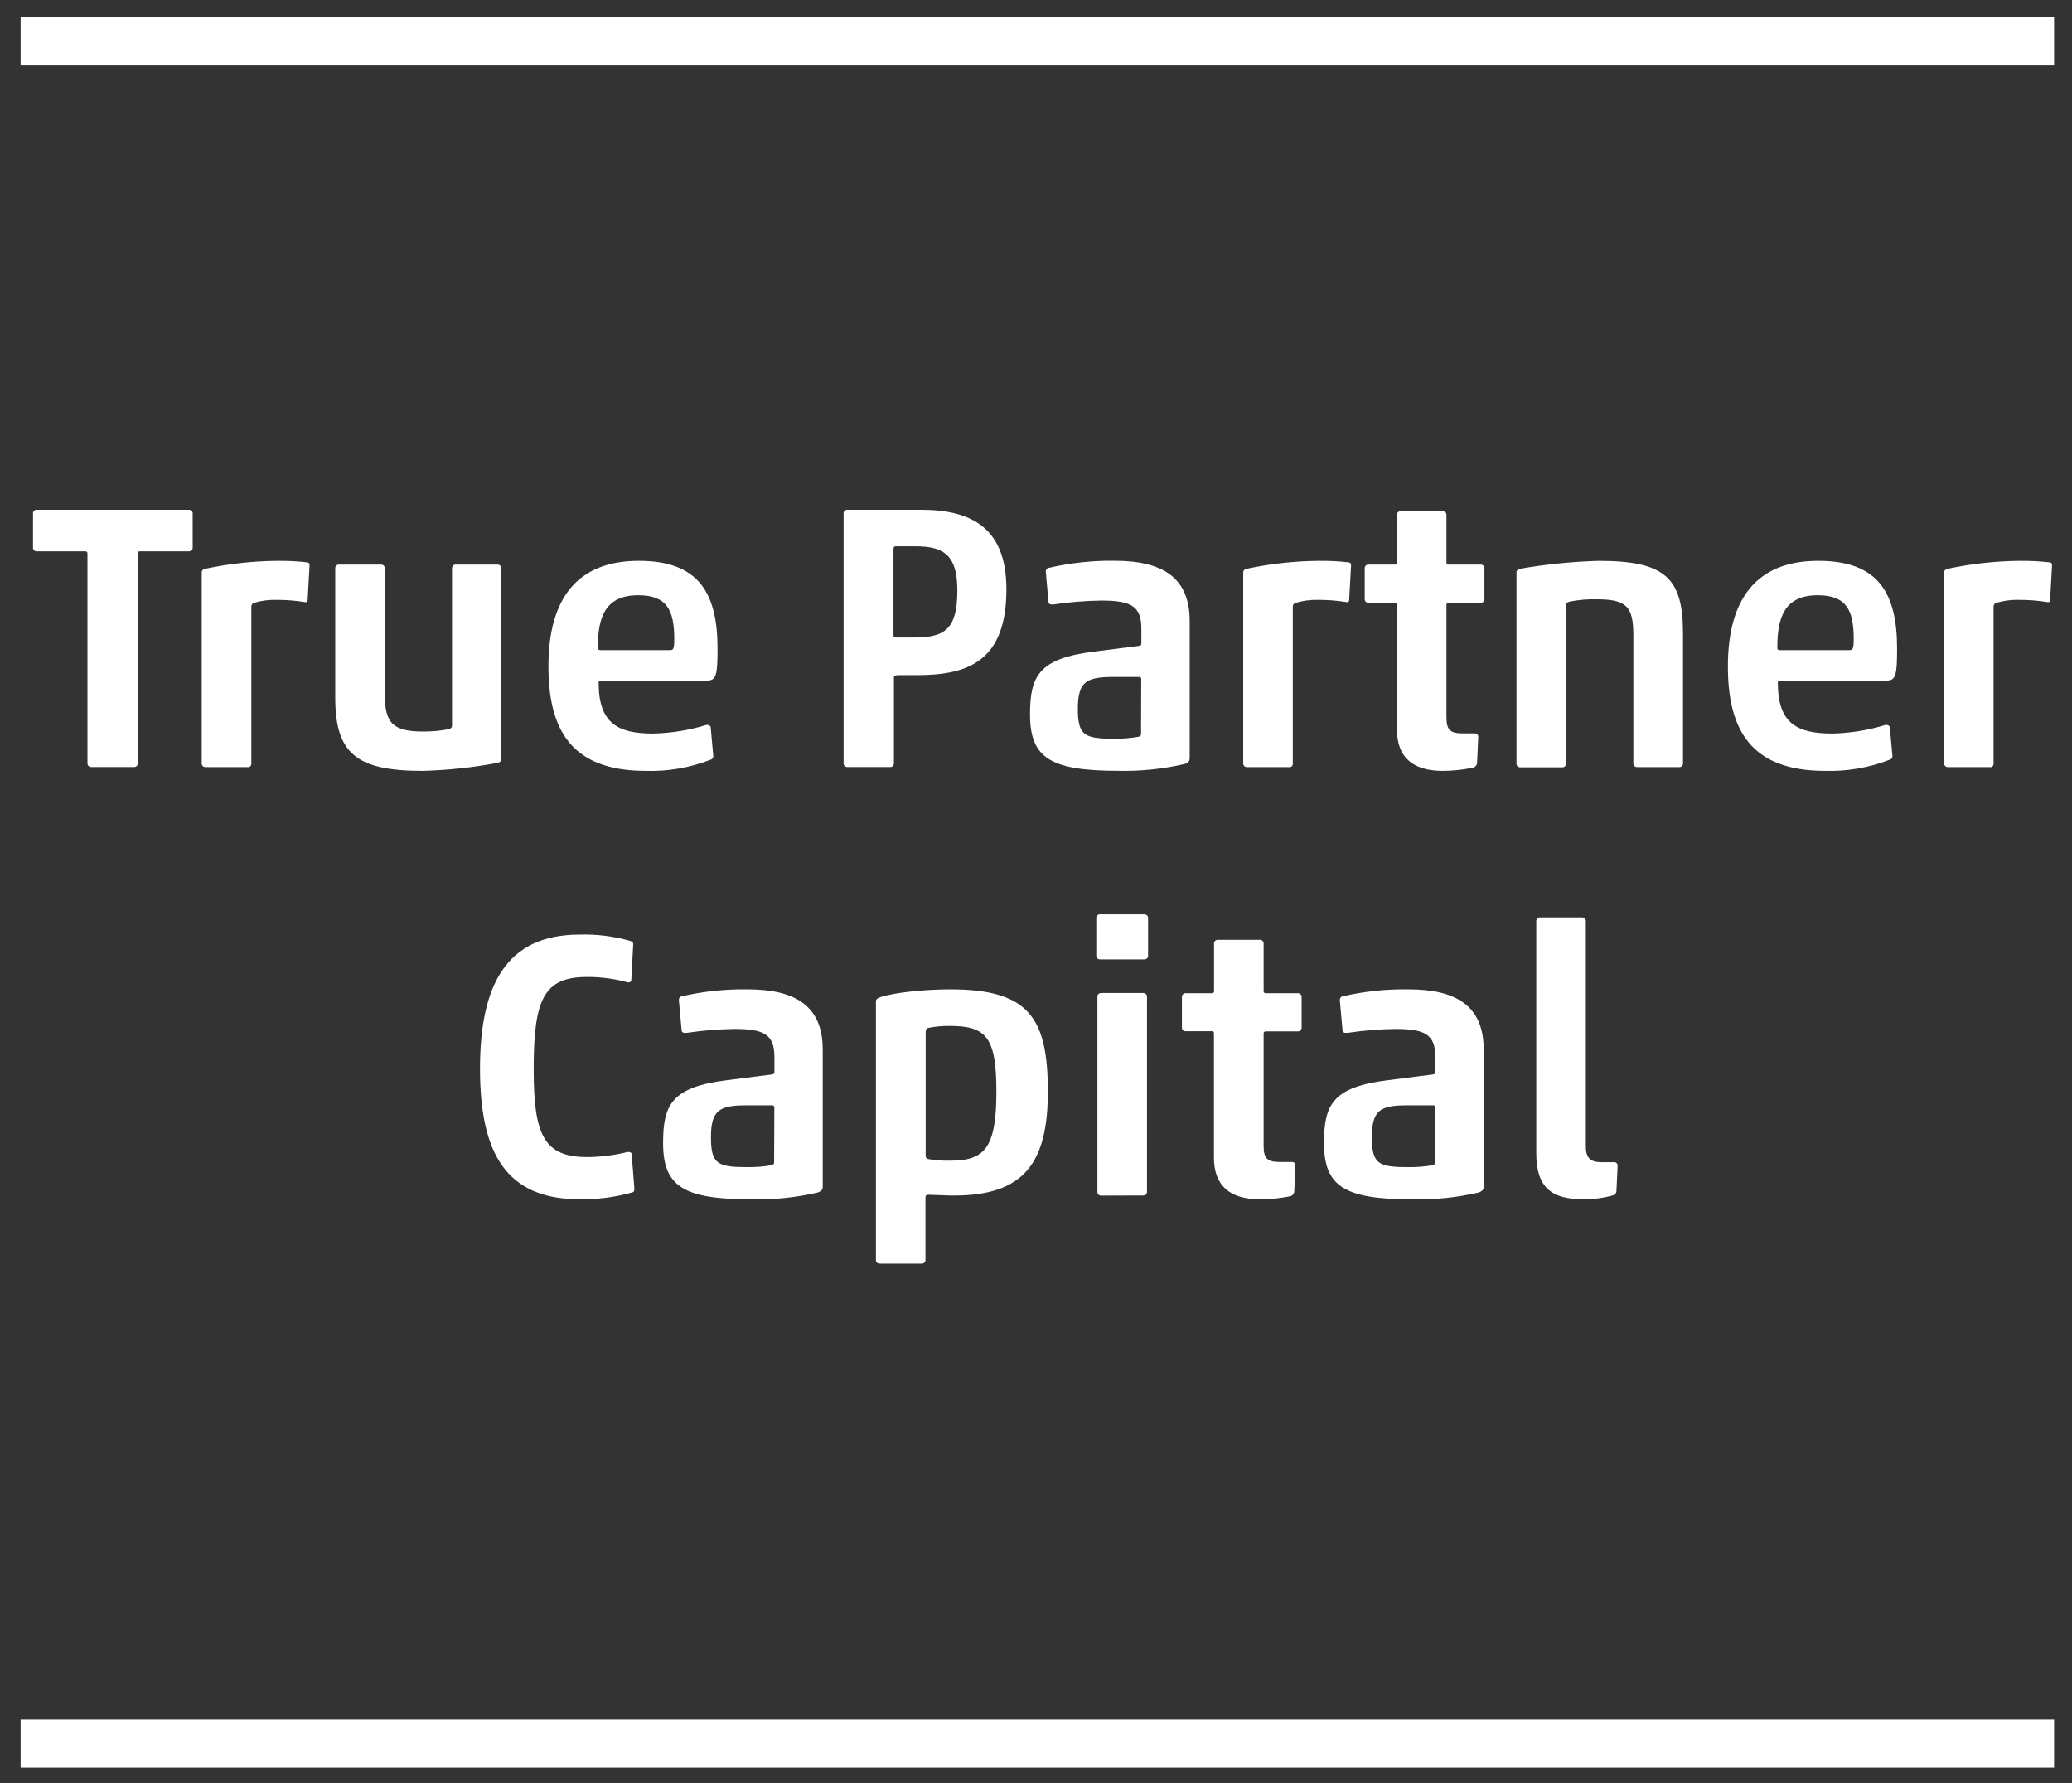 <?xml version="1.0" encoding="UTF-8"?>
<svg xmlns="http://www.w3.org/2000/svg" width="86" height="74" viewBox="0 0 86 74">
  <rect x="0" y="0" width="86" height="74" fill="#333333" stroke="none"/>
  <g fill="none" fill-rule="evenodd" transform="translate(0 1)">
    <path stroke="#FFF" stroke-width="2" d="M0.856,71.36 L85.256,71.36 M0.856,0.721 L85.256,0.721"></path>
    <path fill="#FFF" fill-rule="nonzero" d="M3.63,21.976 C3.635,21.949 3.626,21.922 3.607,21.903 C3.588,21.884 3.561,21.876 3.534,21.881 L1.526,21.881 C1.484,21.883 1.443,21.868 1.413,21.838 C1.383,21.808 1.367,21.766 1.37,21.724 L1.37,20.312 C1.367,20.27 1.383,20.228 1.413,20.198 C1.443,20.168 1.485,20.152 1.527,20.155 L7.841,20.155 C7.883,20.153 7.924,20.168 7.954,20.198 C7.984,20.228 8,20.27 7.997,20.312 L7.997,21.725 C7.999,21.767 7.984,21.808 7.954,21.838 C7.924,21.868 7.882,21.884 7.84,21.881 L5.814,21.881 C5.787,21.876 5.76,21.884 5.741,21.903 C5.722,21.922 5.713,21.949 5.718,21.976 L5.718,30.675 C5.72,30.717 5.705,30.758 5.675,30.788 C5.645,30.818 5.603,30.834 5.561,30.831 L3.786,30.831 C3.744,30.833 3.703,30.818 3.673,30.788 C3.643,30.758 3.627,30.716 3.63,30.674 L3.63,21.976 Z M11.452,23.894 C11.143,23.889 10.836,23.931 10.54,24.019 C10.468,24.044 10.423,24.115 10.432,24.191 L10.432,30.677 C10.439,30.723 10.423,30.77 10.388,30.801 C10.353,30.833 10.305,30.845 10.26,30.834 L8.529,30.834 C8.487,30.836 8.446,30.821 8.416,30.791 C8.386,30.761 8.37,30.719 8.373,30.677 L8.373,22.76 C8.373,22.665 8.437,22.62 8.53,22.603 C9.5,22.397 10.489,22.287 11.48,22.276 C11.906,22.27 12.331,22.291 12.753,22.339 C12.833,22.354 12.848,22.387 12.848,22.463 L12.768,23.908 C12.768,23.955 12.738,24.003 12.658,23.988 C12.259,23.924 11.856,23.892 11.452,23.895 L11.452,23.894 Z M15.817,22.432 C15.859,22.43 15.9,22.446 15.929,22.476 C15.959,22.505 15.974,22.546 15.972,22.588 L15.972,27.803 C15.972,28.995 16.287,29.358 17.562,29.358 C17.918,29.361 18.272,29.328 18.622,29.262 C18.717,29.231 18.762,29.199 18.762,29.106 L18.762,22.588 C18.759,22.546 18.775,22.504 18.805,22.474 C18.835,22.444 18.877,22.428 18.919,22.431 L20.646,22.431 C20.688,22.428 20.73,22.444 20.76,22.474 C20.79,22.504 20.806,22.546 20.803,22.588 L20.803,30.502 C20.803,30.598 20.738,30.642 20.646,30.659 C19.616,30.853 18.572,30.964 17.525,30.99 C14.761,30.99 13.914,30.238 13.914,27.942 L13.914,22.588 C13.911,22.546 13.927,22.504 13.957,22.474 C13.987,22.444 14.028,22.429 14.07,22.431 L15.816,22.431 L15.817,22.432 Z M26.799,30.99 C23.736,30.99 22.763,29.31 22.763,26.655 C22.763,23.844 23.956,22.275 26.515,22.275 C29.027,22.275 29.782,23.642 29.782,25.919 C29.782,26.978 29.735,27.243 29.358,27.243 L24.944,27.243 C24.864,27.243 24.848,27.275 24.848,27.339 C24.848,29.019 25.644,29.442 27.108,29.442 C27.86,29.425 28.606,29.304 29.324,29.082 C29.404,29.082 29.464,29.098 29.496,29.162 L29.607,30.386 C29.607,30.452 29.561,30.51 29.497,30.526 C28.638,30.861 27.72,31.019 26.799,30.99 Z M24.899,25.98 L27.813,25.98 C27.938,25.98 27.986,25.948 27.986,25.523 C27.986,24.331 27.686,23.703 26.494,23.703 C25.097,23.703 24.814,24.647 24.814,25.871 C24.814,25.935 24.846,25.979 24.909,25.979 L24.899,25.979 L24.899,25.98 Z M38.225,20.155 C40.375,20.155 41.772,20.951 41.772,23.455 C41.772,26.438 40.182,27.018 38.062,27.018 L37.323,27.018 C37.135,27.018 37.103,27.05 37.103,27.127 L37.103,30.675 C37.105,30.717 37.09,30.758 37.06,30.788 C37.03,30.818 36.989,30.833 36.947,30.831 L35.17,30.831 C35.128,30.833 35.087,30.818 35.057,30.788 C35.027,30.758 35.011,30.716 35.014,30.674 L35.014,20.312 C35.012,20.27 35.027,20.229 35.057,20.199 C35.087,20.169 35.129,20.153 35.171,20.156 L38.223,20.156 L38.225,20.155 Z M37.959,25.454 C39.215,25.454 39.735,25.11 39.735,23.507 C39.735,22.063 39.204,21.671 37.991,21.671 L37.195,21.671 C37.1,21.671 37.085,21.719 37.085,21.781 L37.085,25.346 C37.085,25.426 37.1,25.455 37.195,25.455 L37.959,25.455 L37.959,25.454 Z M43.757,24.08 C43.661,24.096 43.537,24.096 43.521,24 L43.412,22.792 C43.396,22.696 43.412,22.604 43.508,22.572 C44.408,22.362 45.331,22.261 46.255,22.272 C48.203,22.272 49.379,22.932 49.379,24.769 L49.379,30.468 C49.379,30.563 49.347,30.64 49.175,30.704 C48.275,30.913 47.351,31.008 46.427,30.988 C43.6,30.988 42.752,30.458 42.752,28.648 C42.752,27.058 43.112,26.324 45.422,26.04 L47.278,25.804 C47.342,25.789 47.373,25.773 47.373,25.709 L47.373,25.087 C47.373,24.144 46.933,23.924 45.709,23.924 C45.056,23.933 44.404,23.985 43.757,24.08 Z M47.367,27.187 C47.371,27.161 47.363,27.134 47.344,27.115 C47.325,27.097 47.298,27.088 47.272,27.093 L46.212,27.093 C45.082,27.093 44.737,27.296 44.737,28.417 C44.737,29.537 45.021,29.657 46.261,29.657 C46.592,29.66 46.923,29.634 47.249,29.577 C47.344,29.546 47.36,29.514 47.36,29.469 L47.368,27.188 L47.368,27.187 L47.367,27.187 Z M54.681,23.895 C54.372,23.89 54.065,23.932 53.769,24.019 C53.696,24.043 53.65,24.115 53.659,24.191 L53.659,30.677 C53.666,30.723 53.65,30.77 53.615,30.802 C53.58,30.834 53.532,30.846 53.486,30.834 L51.757,30.834 C51.715,30.836 51.674,30.821 51.644,30.791 C51.614,30.761 51.598,30.719 51.601,30.677 L51.601,22.76 C51.601,22.665 51.666,22.62 51.758,22.603 C52.728,22.397 53.716,22.287 54.708,22.276 C55.134,22.27 55.56,22.291 55.981,22.339 C56.061,22.354 56.077,22.387 56.077,22.463 L55.997,23.908 C55.997,23.955 55.965,24.003 55.887,23.988 C55.488,23.923 55.084,23.892 54.68,23.895 L54.681,23.895 Z M59.88,30.99 C58.623,30.99 57.98,30.41 57.98,29.262 L57.98,24.112 C57.985,24.085 57.977,24.058 57.957,24.039 C57.938,24.019 57.911,24.011 57.884,24.016 L56.801,24.016 C56.759,24.019 56.717,24.003 56.687,23.973 C56.657,23.943 56.642,23.902 56.644,23.86 L56.644,22.588 C56.641,22.545 56.657,22.504 56.687,22.474 C56.718,22.444 56.759,22.428 56.802,22.431 L57.884,22.431 C57.911,22.436 57.938,22.428 57.957,22.409 C57.976,22.39 57.985,22.363 57.98,22.336 L57.98,20.373 C57.977,20.331 57.993,20.289 58.023,20.259 C58.053,20.229 58.095,20.213 58.137,20.216 L59.88,20.216 C59.922,20.214 59.963,20.229 59.993,20.259 C60.023,20.289 60.039,20.331 60.036,20.373 L60.036,22.336 C60.031,22.363 60.039,22.39 60.059,22.409 C60.078,22.429 60.105,22.437 60.132,22.432 L61.456,22.432 C61.498,22.429 61.54,22.445 61.57,22.475 C61.6,22.505 61.615,22.546 61.613,22.588 L61.613,23.86 C61.615,23.902 61.6,23.943 61.57,23.973 C61.54,24.003 61.498,24.019 61.456,24.016 L60.132,24.016 C60.105,24.011 60.078,24.019 60.059,24.038 C60.04,24.057 60.031,24.084 60.036,24.111 L60.036,28.775 C60.036,29.305 60.208,29.435 60.711,29.435 L61.2,29.435 C61.243,29.43 61.286,29.444 61.316,29.475 C61.347,29.505 61.361,29.548 61.356,29.591 L61.308,30.651 C61.305,30.745 61.241,30.827 61.151,30.854 C60.733,30.943 60.307,30.989 59.88,30.99 Z M67.95,30.833 C67.908,30.835 67.867,30.82 67.837,30.79 C67.807,30.76 67.792,30.719 67.794,30.677 L67.794,25.378 C67.794,24.185 67.529,23.871 66.271,23.871 C65.897,23.861 65.522,23.893 65.155,23.966 C65.044,23.998 64.998,24.029 64.998,24.122 L64.998,30.685 C65.001,30.727 64.985,30.769 64.955,30.799 C64.925,30.829 64.884,30.844 64.842,30.842 L63.1,30.842 C63.058,30.845 63.016,30.829 62.986,30.799 C62.956,30.769 62.94,30.727 62.943,30.685 L62.943,22.76 C62.943,22.665 63.008,22.62 63.1,22.603 C64.175,22.417 65.261,22.308 66.351,22.276 C69.114,22.276 69.854,22.983 69.854,25.275 L69.854,30.677 C69.857,30.719 69.841,30.761 69.811,30.791 C69.781,30.821 69.739,30.837 69.697,30.834 L67.95,30.834 L67.95,30.833 Z M75.754,30.99 C72.69,30.99 71.718,29.31 71.718,26.655 C71.718,23.844 72.911,22.275 75.473,22.275 C77.984,22.275 78.74,23.642 78.74,25.919 C78.74,26.978 78.692,27.243 78.316,27.243 L73.886,27.243 C73.806,27.243 73.791,27.275 73.791,27.339 C73.791,29.019 74.586,29.442 76.051,29.442 C76.802,29.425 77.548,29.304 78.266,29.082 C78.346,29.082 78.406,29.098 78.438,29.162 L78.547,30.386 C78.546,30.452 78.501,30.51 78.437,30.526 C77.583,30.858 76.67,31.016 75.754,30.99 Z M73.854,25.98 L76.768,25.98 C76.893,25.98 76.94,25.948 76.94,25.523 C76.94,24.331 76.642,23.703 75.449,23.703 C74.052,23.703 73.769,24.647 73.769,25.871 C73.761,25.935 73.791,25.979 73.854,25.979 L73.854,25.98 Z M83.767,23.894 C83.458,23.889 83.151,23.931 82.855,24.019 C82.782,24.043 82.735,24.115 82.744,24.191 L82.744,30.677 C82.751,30.723 82.735,30.77 82.7,30.802 C82.665,30.834 82.617,30.846 82.571,30.834 L80.851,30.834 C80.809,30.836 80.768,30.82 80.738,30.79 C80.709,30.76 80.693,30.719 80.696,30.677 L80.696,22.76 C80.696,22.665 80.759,22.62 80.852,22.603 C81.823,22.397 82.812,22.287 83.804,22.276 C84.229,22.27 84.653,22.291 85.075,22.339 C85.155,22.354 85.171,22.387 85.171,22.463 L85.091,23.908 C85.091,23.955 85.06,24.003 84.983,23.988 C84.581,23.923 84.174,23.892 83.767,23.895 L83.767,23.894 Z M24.053,48.769 C20.99,48.769 19.923,46.837 19.923,43.35 C19.923,39.927 20.983,37.786 24.053,37.786 C24.769,37.764 25.484,37.854 26.173,38.052 C26.236,38.083 26.282,38.099 26.282,38.192 L26.202,39.684 C26.194,39.716 26.172,39.744 26.142,39.759 C26.112,39.774 26.077,39.776 26.046,39.764 C25.498,39.616 24.933,39.542 24.366,39.544 C22.559,39.544 22.151,40.486 22.151,43.374 C22.151,46.074 22.559,47.018 24.367,47.018 C24.922,47.016 25.476,46.947 26.015,46.814 C26.095,46.798 26.202,46.798 26.218,46.893 L26.328,48.289 C26.346,48.385 26.314,48.462 26.266,48.478 C25.547,48.684 24.801,48.782 24.053,48.769 Z M28.529,41.859 C28.434,41.874 28.309,41.874 28.293,41.779 L28.183,40.571 C28.165,40.475 28.183,40.383 28.277,40.351 C29.177,40.142 30.1,40.044 31.025,40.057 C32.972,40.057 34.148,40.717 34.148,42.553 L34.148,48.253 C34.148,48.348 34.117,48.424 33.945,48.488 C33.045,48.698 32.121,48.793 31.197,48.772 C28.37,48.772 27.522,48.242 27.522,46.432 C27.522,44.842 27.882,44.109 30.192,43.825 L32.047,43.589 C32.111,43.573 32.143,43.557 32.143,43.494 L32.143,42.866 C32.143,41.922 31.703,41.702 30.478,41.702 C29.826,41.712 29.174,41.765 28.528,41.86 L28.528,41.859 L28.529,41.859 Z M32.14,44.967 C32.145,44.94 32.137,44.913 32.118,44.894 C32.099,44.875 32.072,44.866 32.045,44.871 L30.985,44.871 C29.854,44.871 29.509,45.075 29.509,46.197 C29.509,47.317 29.793,47.436 31.033,47.436 C31.364,47.439 31.695,47.414 32.022,47.357 C32.117,47.325 32.13,47.292 32.13,47.248 L32.14,44.967 Z M43.492,44.297 C43.492,47.265 42.502,48.615 39.596,48.615 C39.252,48.615 38.732,48.583 38.536,48.583 C38.441,48.583 38.412,48.616 38.412,48.708 L38.412,51.284 C38.415,51.326 38.399,51.368 38.369,51.398 C38.339,51.428 38.297,51.444 38.255,51.441 L36.512,51.441 C36.47,51.443 36.429,51.428 36.399,51.398 C36.369,51.368 36.353,51.326 36.356,51.284 L36.356,40.558 C36.356,40.495 36.388,40.434 36.528,40.386 C37.124,40.182 38.444,40.057 39.443,40.057 C42.697,40.057 43.492,41.232 43.492,44.297 Z M38.42,46.947 C38.416,46.984 38.426,47.022 38.45,47.051 C38.473,47.081 38.508,47.099 38.545,47.103 C38.845,47.155 39.151,47.177 39.456,47.166 C40.868,47.166 41.356,46.636 41.356,44.307 C41.356,42.063 40.948,41.576 39.424,41.576 C39.129,41.572 38.834,41.599 38.544,41.656 C38.436,41.671 38.42,41.766 38.42,41.843 L38.42,46.947 Z M45.659,38.814 C45.617,38.817 45.575,38.801 45.545,38.771 C45.515,38.741 45.499,38.699 45.502,38.657 L45.502,37.103 C45.499,37.06 45.515,37.019 45.545,36.989 C45.576,36.959 45.617,36.943 45.66,36.946 L47.495,36.946 C47.537,36.943 47.579,36.959 47.609,36.989 C47.639,37.019 47.655,37.061 47.652,37.103 L47.652,38.658 C47.654,38.7 47.639,38.741 47.609,38.771 C47.579,38.801 47.537,38.817 47.495,38.814 L45.66,38.814 L45.659,38.814 Z M45.707,48.618 C45.664,48.621 45.623,48.605 45.592,48.575 C45.562,48.545 45.546,48.504 45.549,48.461 L45.549,40.367 C45.546,40.324 45.562,40.283 45.592,40.253 C45.623,40.223 45.664,40.207 45.707,40.21 L47.45,40.21 C47.492,40.207 47.534,40.223 47.564,40.253 C47.594,40.283 47.61,40.325 47.607,40.367 L47.607,48.457 C47.609,48.499 47.594,48.54 47.564,48.57 C47.534,48.6 47.492,48.616 47.45,48.613 L45.707,48.618 Z M52.287,48.769 C51.029,48.769 50.386,48.189 50.386,47.042 L50.386,41.892 C50.391,41.865 50.383,41.838 50.364,41.818 C50.345,41.799 50.318,41.79 50.291,41.795 L49.207,41.795 C49.167,41.796 49.129,41.78 49.101,41.752 C49.073,41.725 49.057,41.687 49.057,41.647 L49.057,40.375 C49.054,40.333 49.07,40.292 49.099,40.262 C49.129,40.232 49.17,40.216 49.212,40.218 L50.296,40.218 C50.322,40.223 50.349,40.214 50.368,40.195 C50.387,40.176 50.396,40.149 50.391,40.123 L50.391,38.16 C50.388,38.118 50.404,38.076 50.434,38.046 C50.464,38.016 50.506,38 50.548,38.003 L52.291,38.003 C52.334,38 52.375,38.016 52.405,38.046 C52.435,38.077 52.451,38.118 52.448,38.161 L52.448,40.123 C52.443,40.149 52.451,40.176 52.47,40.195 C52.489,40.215 52.516,40.223 52.542,40.219 L53.867,40.219 C53.909,40.216 53.951,40.231 53.981,40.261 C54.011,40.291 54.027,40.333 54.025,40.375 L54.025,41.647 C54.027,41.689 54.011,41.731 53.981,41.761 C53.951,41.791 53.909,41.806 53.867,41.803 L52.543,41.803 C52.517,41.798 52.49,41.807 52.471,41.826 C52.452,41.845 52.443,41.872 52.448,41.898 L52.448,46.562 C52.448,47.092 52.621,47.222 53.124,47.222 L53.611,47.222 C53.654,47.216 53.697,47.231 53.728,47.262 C53.758,47.292 53.773,47.335 53.768,47.378 L53.72,48.438 C53.717,48.533 53.654,48.615 53.563,48.642 C53.143,48.729 52.715,48.772 52.287,48.769 Z M55.961,41.859 C55.866,41.874 55.741,41.874 55.725,41.779 L55.616,40.571 C55.6,40.475 55.616,40.383 55.711,40.351 C56.611,40.142 57.533,40.043 58.457,40.057 C60.404,40.057 61.581,40.717 61.581,42.553 L61.581,48.253 C61.581,48.348 61.549,48.424 61.377,48.488 C60.477,48.698 59.553,48.793 58.629,48.772 C55.802,48.772 54.954,48.242 54.954,46.432 C54.954,44.842 55.314,44.109 57.624,43.825 L59.48,43.589 C59.543,43.573 59.575,43.557 59.575,43.494 L59.575,42.866 C59.575,41.922 59.135,41.702 57.91,41.702 C57.258,41.712 56.606,41.765 55.961,41.86 L55.961,41.859 Z M59.572,44.967 C59.577,44.94 59.569,44.913 59.55,44.894 C59.531,44.875 59.504,44.866 59.477,44.871 L58.417,44.871 C57.285,44.871 56.941,45.075 56.941,46.197 C56.941,47.317 57.225,47.436 58.464,47.436 C58.796,47.439 59.126,47.414 59.454,47.357 C59.548,47.325 59.564,47.292 59.564,47.248 L59.572,44.967 Z M65.727,48.769 C64.423,48.769 63.764,48.313 63.764,46.853 L63.764,37.243 C63.759,37.199 63.773,37.154 63.803,37.121 C63.833,37.088 63.876,37.07 63.921,37.071 L65.664,37.071 C65.709,37.07 65.752,37.088 65.782,37.121 C65.812,37.154 65.826,37.199 65.821,37.243 L65.821,46.57 C65.821,47.073 66.024,47.23 66.48,47.23 L66.984,47.23 C67.027,47.225 67.07,47.24 67.1,47.27 C67.131,47.301 67.146,47.344 67.14,47.387 L67.092,48.422 C67.088,48.513 67.024,48.589 66.936,48.61 C66.542,48.719 66.136,48.772 65.727,48.77 L65.727,48.769 Z"></path>
  </g>
</svg>

